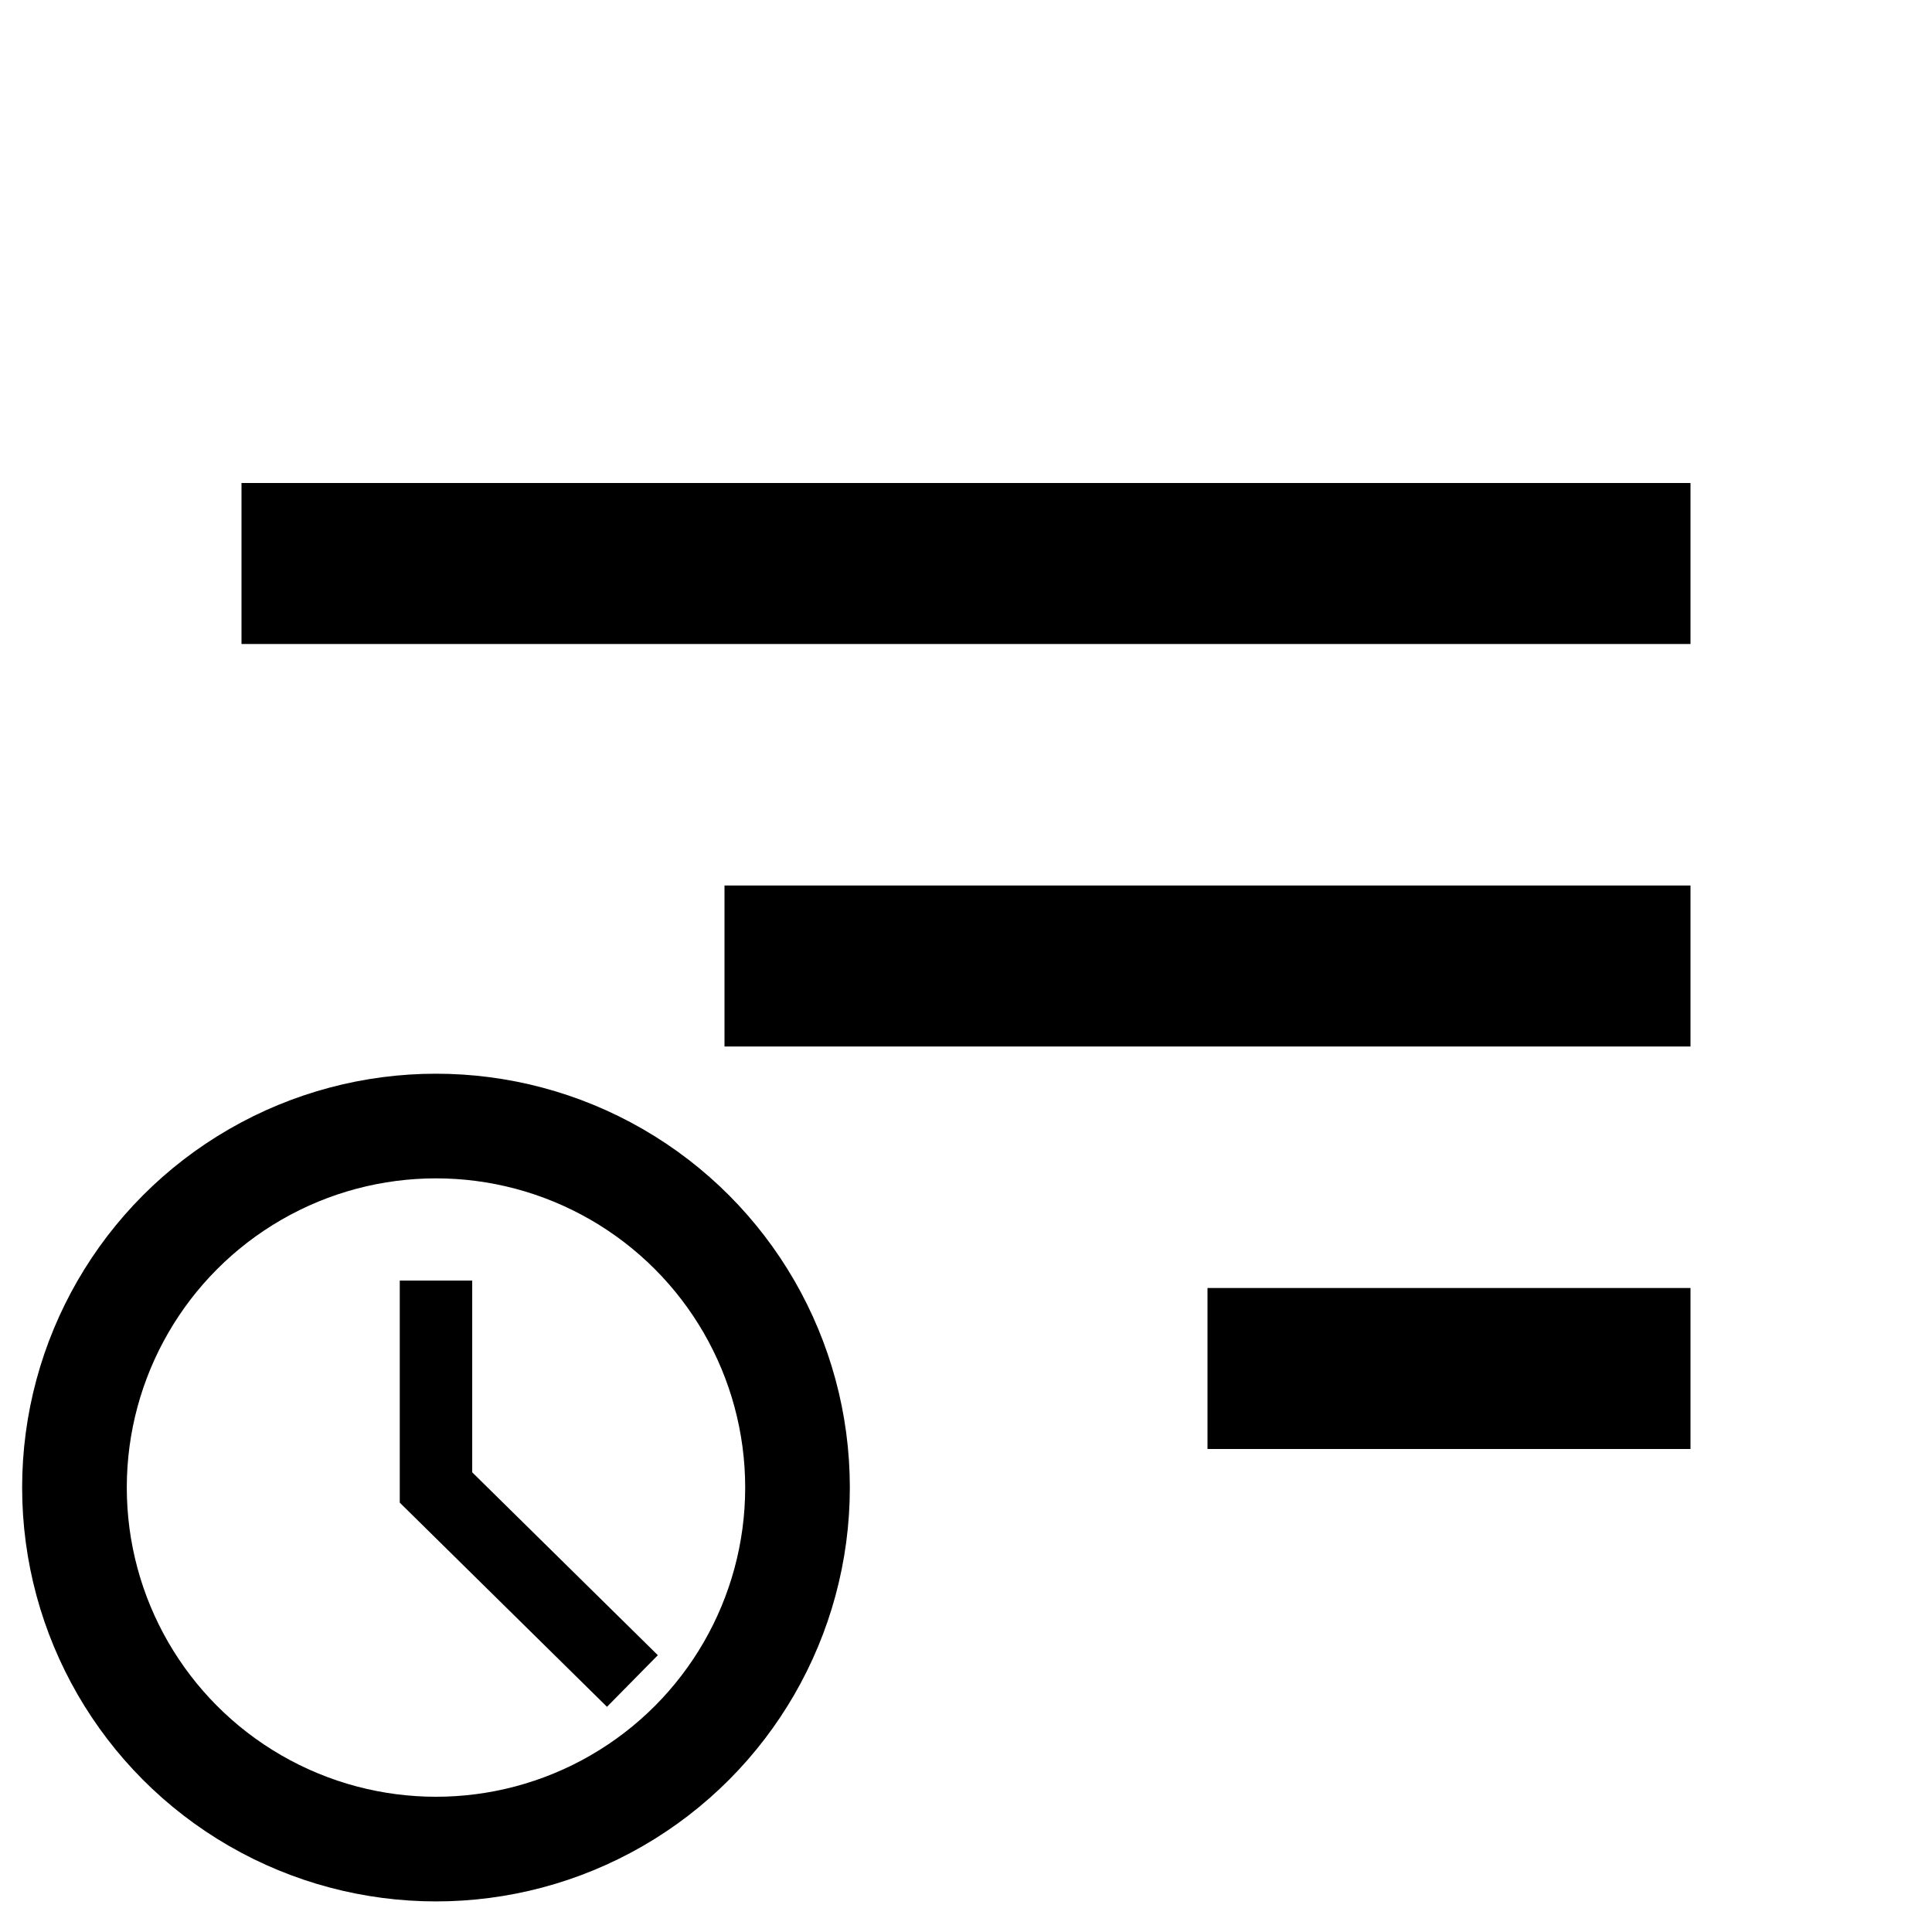 <?xml version="1.0" encoding="UTF-8" standalone="no"?>
<svg
   xmlns:dc="http://purl.org/dc/elements/1.1/"
   xmlns:cc="http://creativecommons.org/ns#"
   xmlns:rdf="http://www.w3.org/1999/02/22-rdf-syntax-ns#"
   xmlns:svg="http://www.w3.org/2000/svg"
   xmlns="http://www.w3.org/2000/svg"
   xmlns:sodipodi="http://sodipodi.sourceforge.net/DTD/sodipodi-0.dtd"
   xmlns:inkscape="http://www.inkscape.org/namespaces/inkscape"
   fill="#000000"
   height="24"
   viewBox="0 0 24 24"
   width="24"
   version="1.1"
   id="svg6"
   sodipodi:docname="ic_sort_inverted_time.svg"
   inkscape:version="0.92.2 5c3e80d, 2017-08-06">
  <defs
     id="defs10" />
  <sodipodi:namedview
     pagecolor="#ffffff"
     bordercolor="#666666"
     borderopacity="1"
     objecttolerance="10"
     gridtolerance="10"
     guidetolerance="10"
     inkscape:pageopacity="0"
     inkscape:pageshadow="2"
     inkscape:window-width="1920"
     inkscape:window-height="1021"
     id="namedview8"
     showgrid="false"
     inkscape:zoom="27.812866"
     inkscape:cx="11.117825"
     inkscape:cy="9.3826625"
     inkscape:window-x="0"
     inkscape:window-y="31"
     inkscape:window-maximized="1"
     inkscape:current-layer="g824"
     inkscape:snap-bbox="true"
     inkscape:snap-bbox-midpoints="true"
     inkscape:snap-object-midpoints="true" />
  <path
     d="m 21,18 h -6 v -2 h 6 z M 21,6 V 8 H 3 V 6 Z m 0,7 H 9 v -2 h 12 z"
     id="path2"
     inkscape:connector-curvature="0" />
  <path
     d="M0 0h24v24H0z"
     fill="none"
     id="path4" />
  <g
     id="g824"
     transform="translate(-0.791,-18.553)">
    <circle
       r="4.491"
       cy="37.032"
       cx="6.207"
       id="path815"
       style="fill:none;fill-opacity:1;stroke:#000000;stroke-width:1.3;stroke-miterlimit:4;stroke-dasharray:none;stroke-dashoffset:0;stroke-opacity:1" />
    <path
       style="fill:none;stroke:#000000;stroke-width:0.9;stroke-linecap:butt;stroke-linejoin:miter;stroke-miterlimit:4;stroke-dasharray:none;stroke-opacity:1"
       d="m 6.207,34.461 v 2.57 l 2.44,2.404"
       id="path845"
       inkscape:connector-curvature="0"
       sodipodi:nodetypes="ccc" />
  </g>
</svg>
